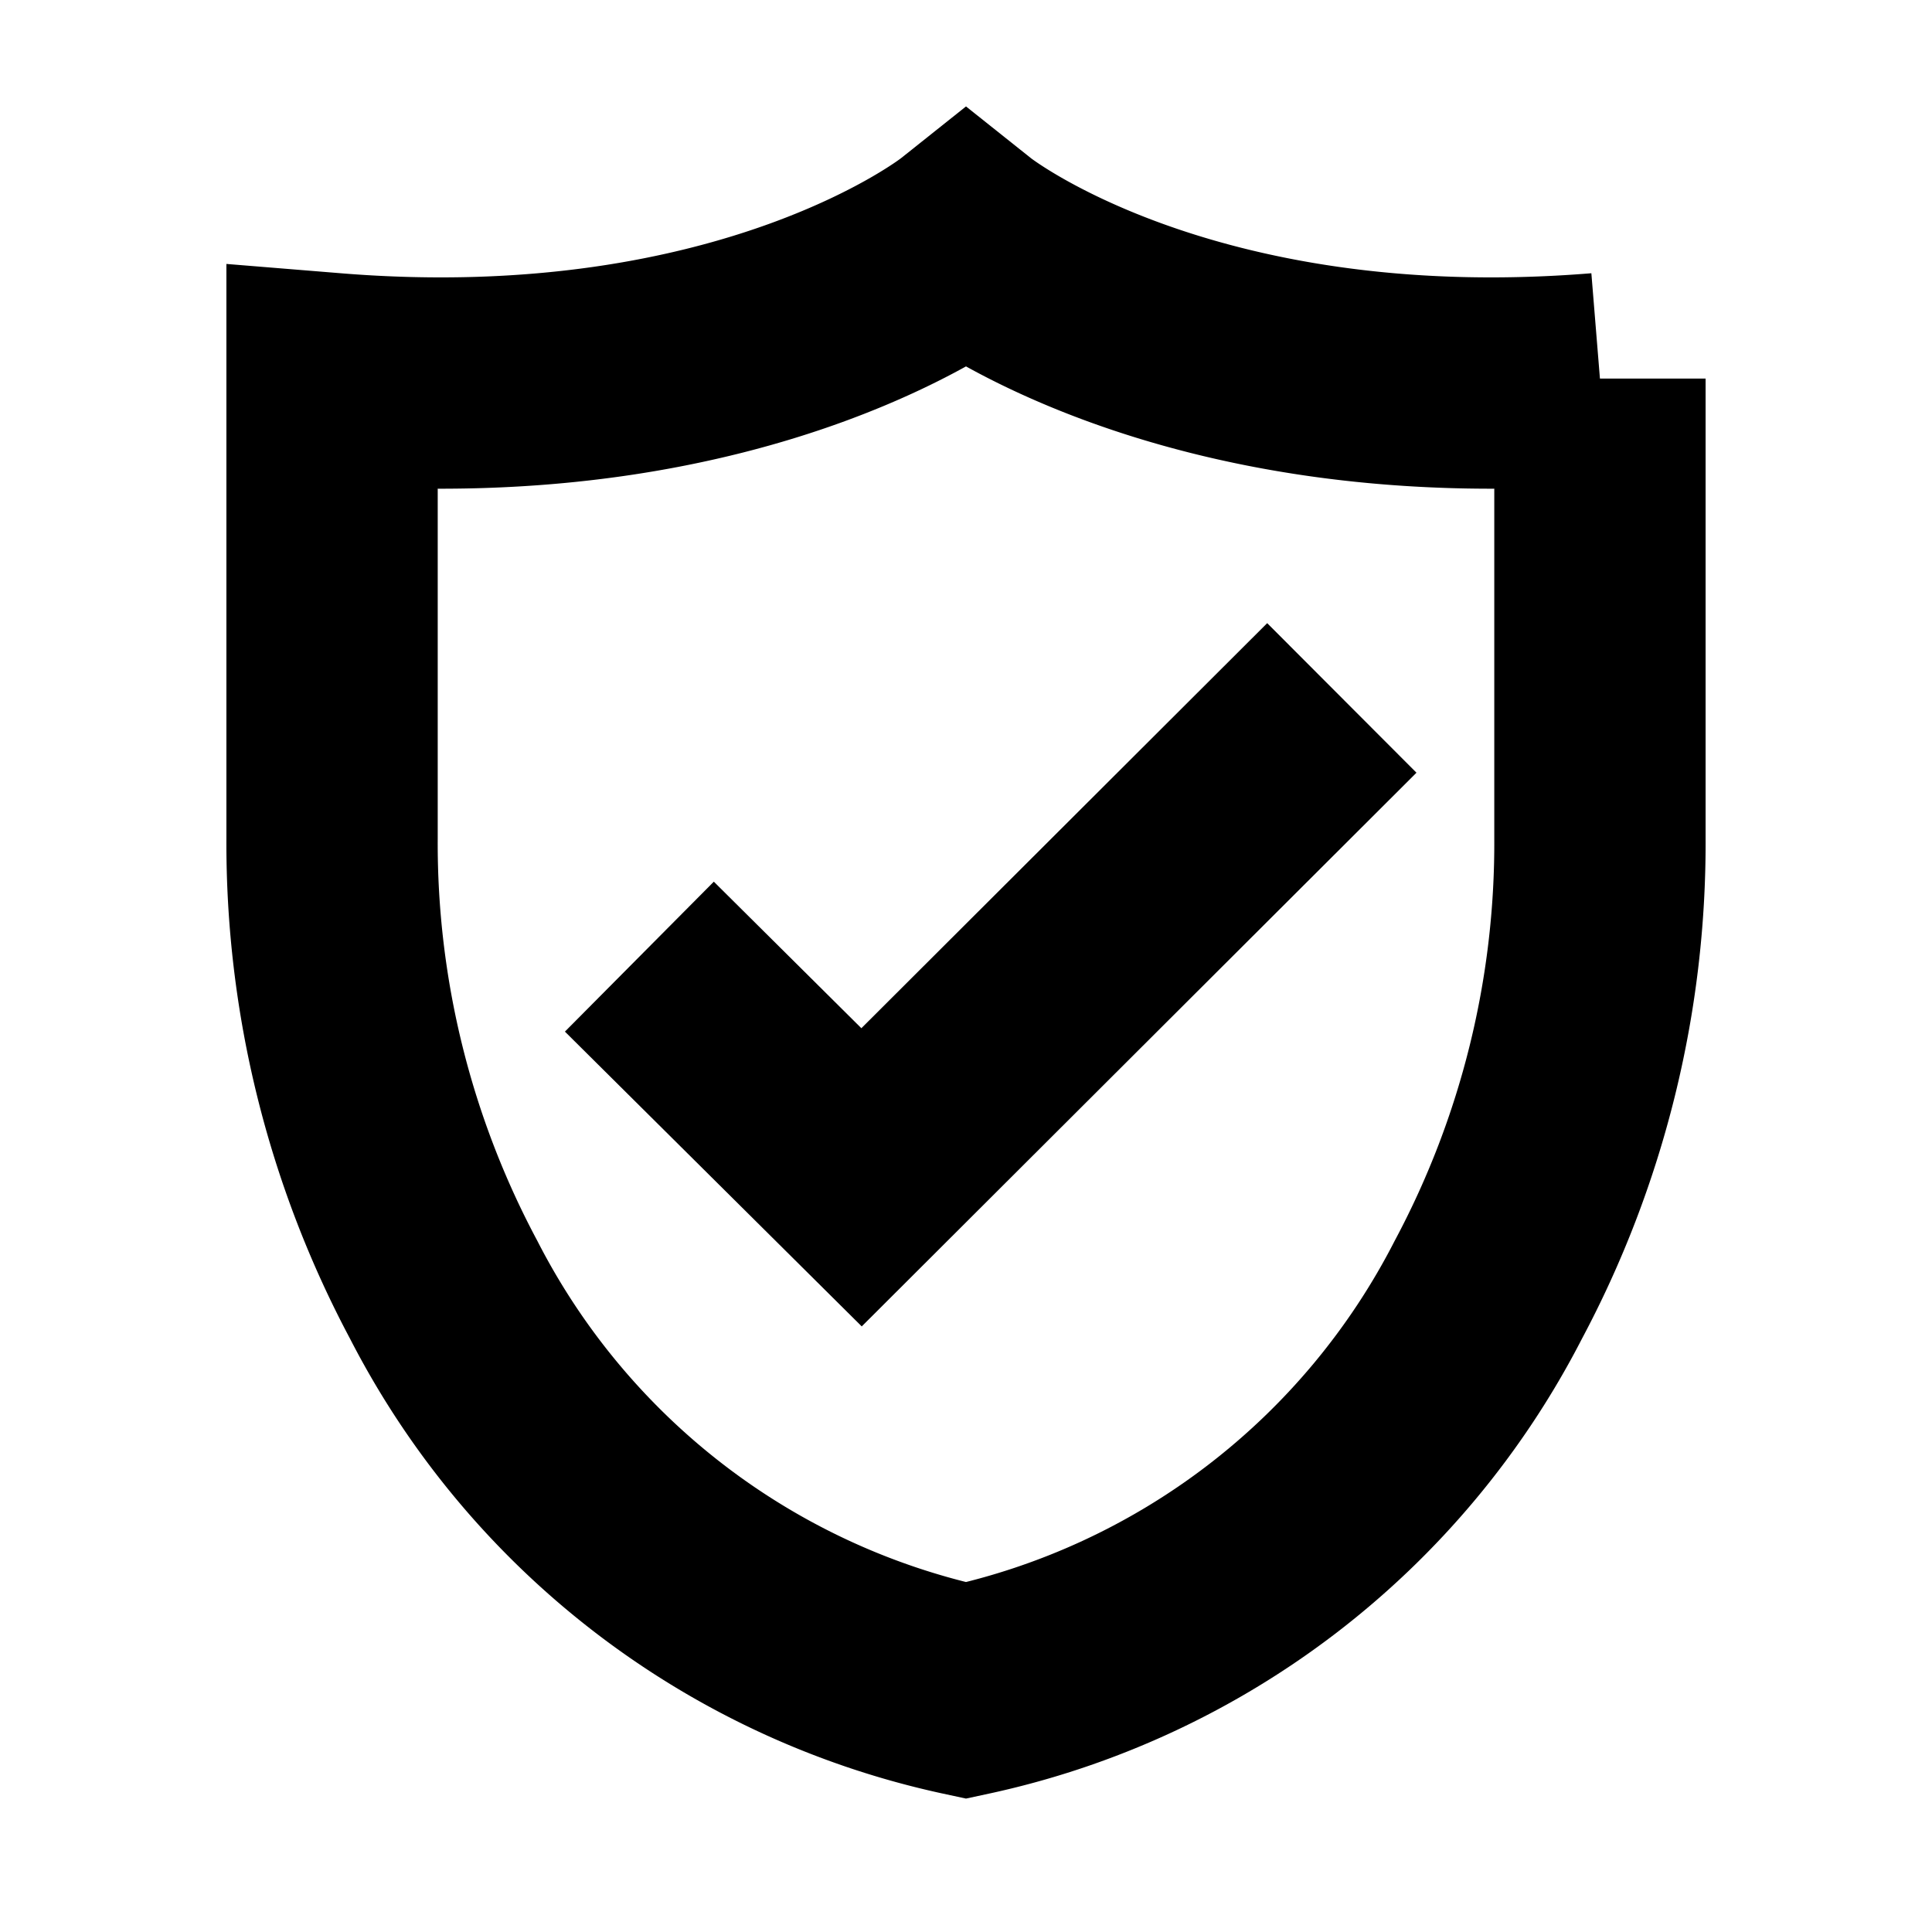 <svg height="20" width="20" viewBox="0 0 64 64" class="icon icon-shield icon--line" role="presentation" aria-hidden="true" xmlns="http://www.w3.org/2000/svg" xmlns:xlink="http://www.w3.org/1999/xlink">
  <path stroke-width="7px" stroke="#000000" fill="none" d="M21.18 31.69 28.54 39l15.91-15.88"></path>
  <path stroke-width="7px" stroke="#000000" fill="none" d="M53 12.54v15.24a31.41 31.41 0 0 1-3.7 14.95A25.46 25.46 0 0 1 32 56a25.46 25.46 0 0 1-17.3-13.27A31.41 31.41 0 0 1 11 27.78V12.54C24.88 13.67 32 8 32 8s7.12 5.67 21 4.54"></path>
</svg>